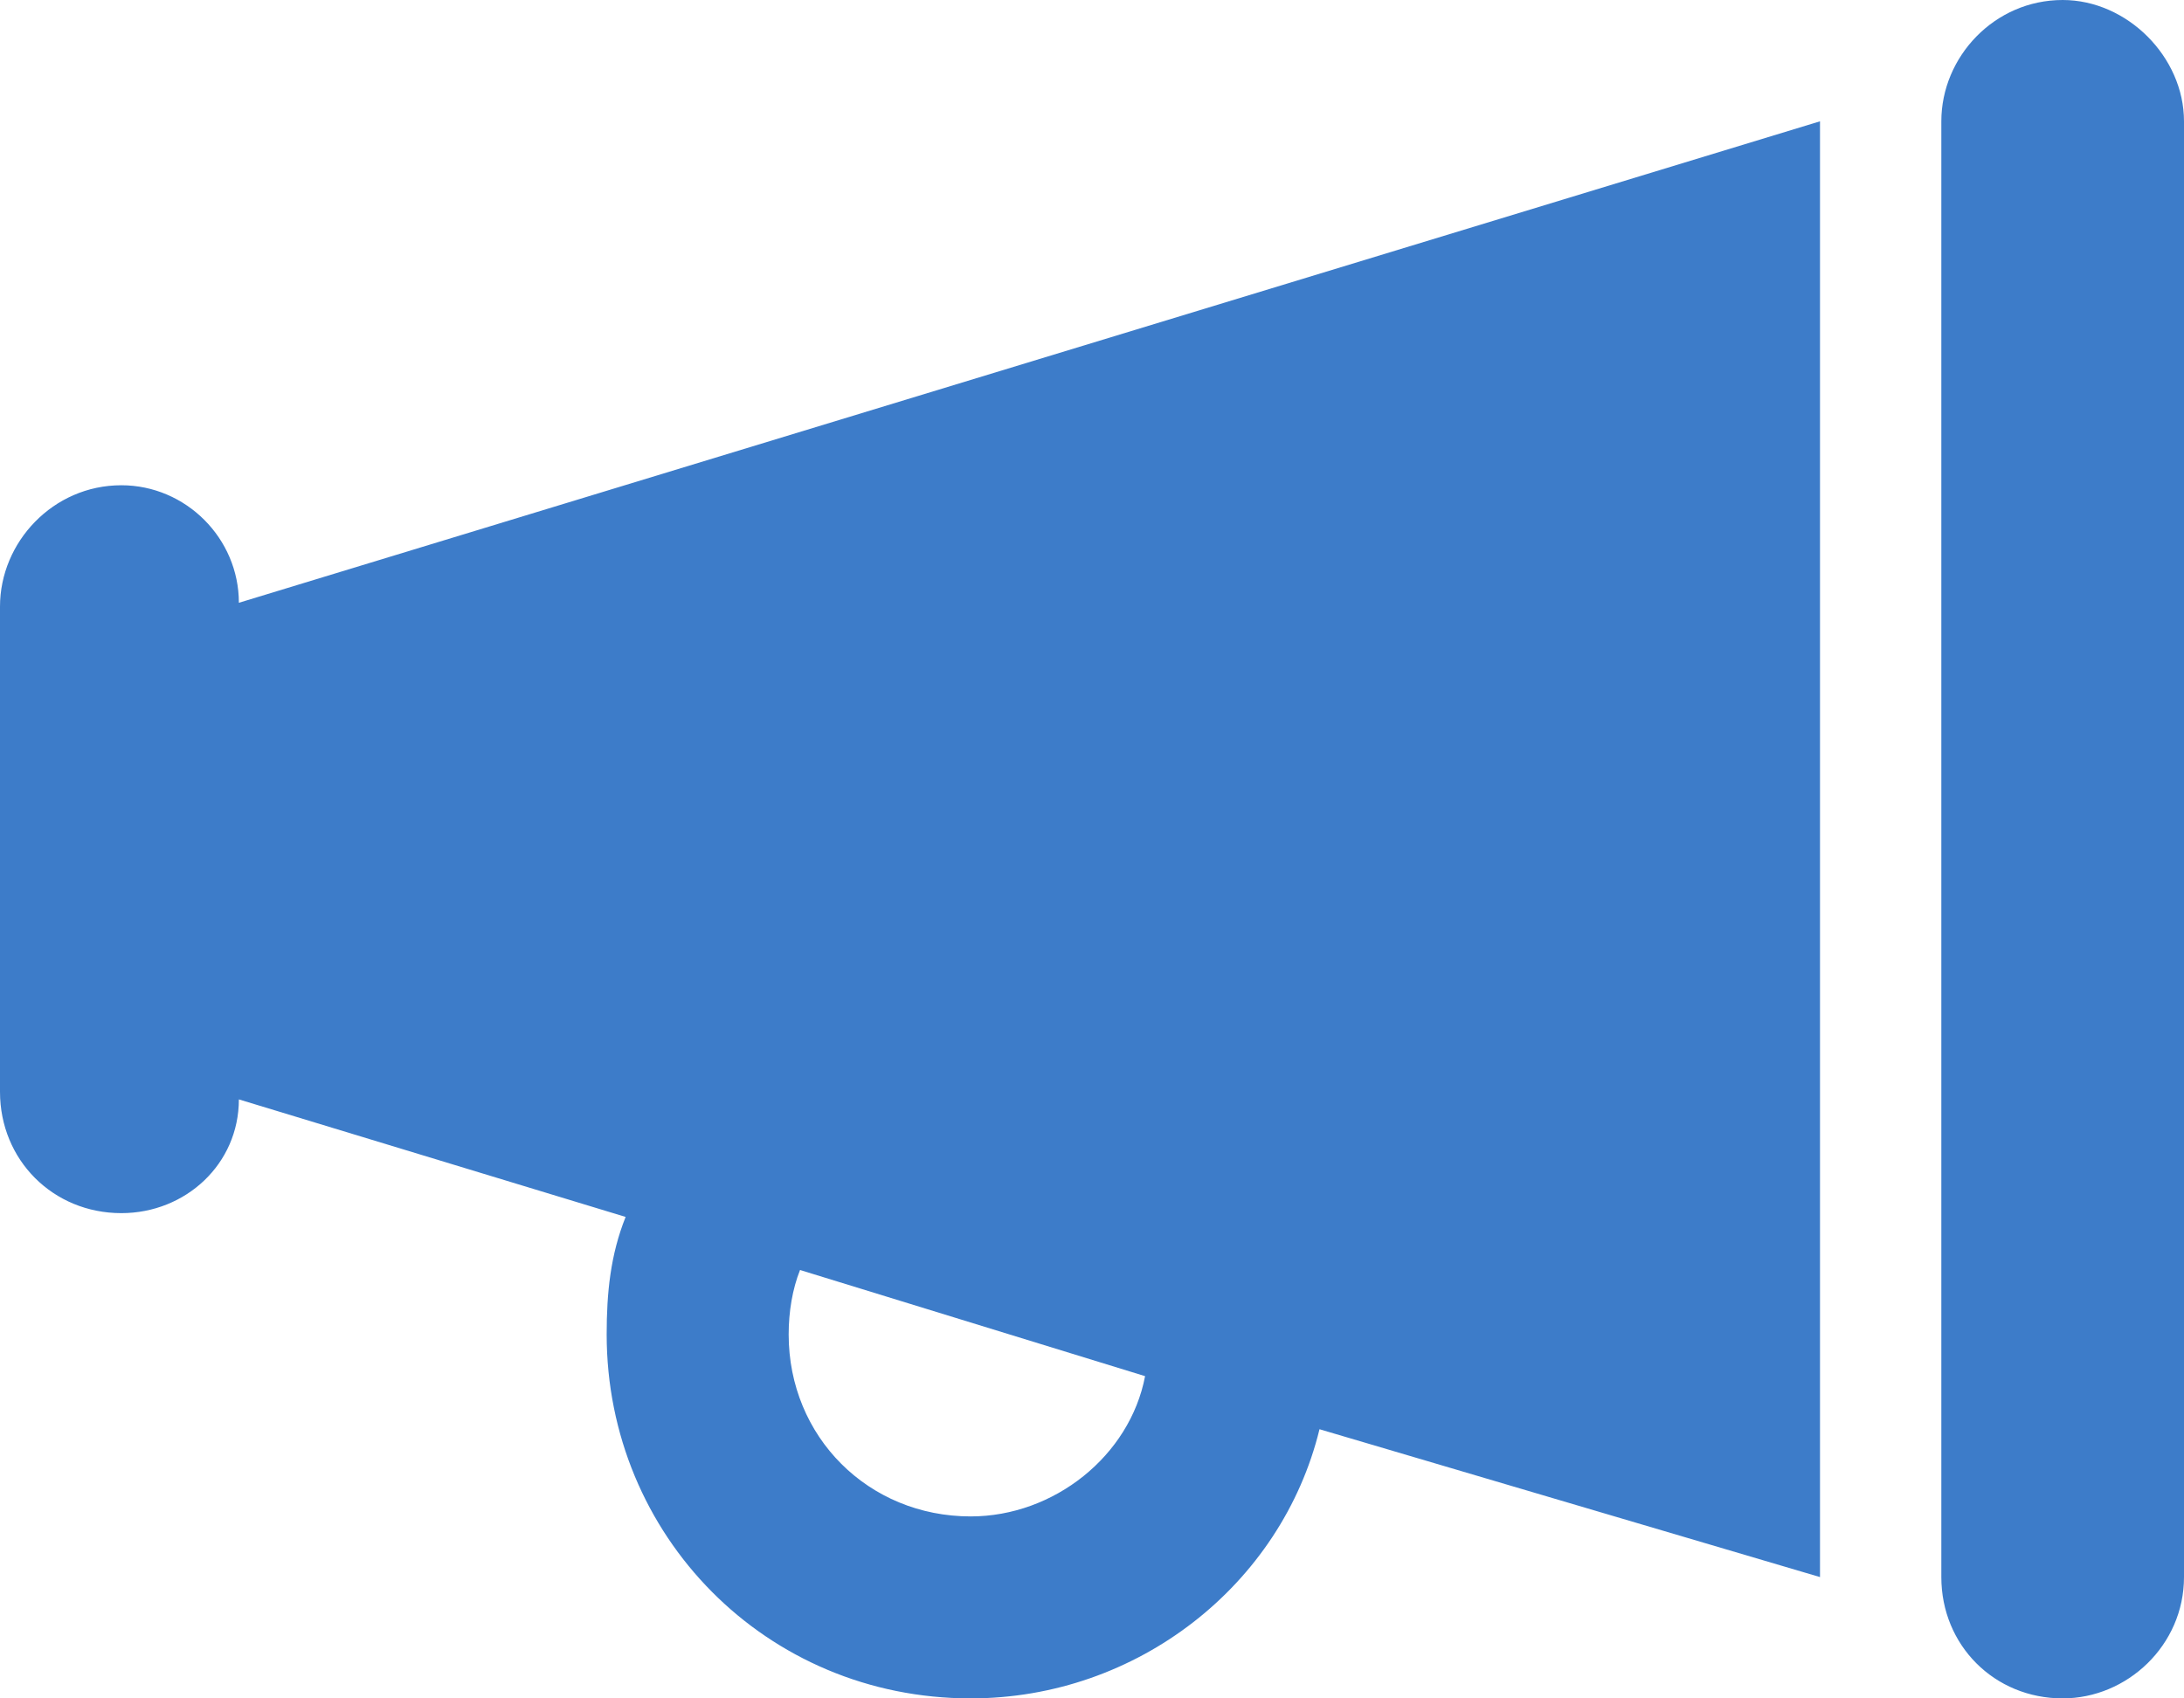 <svg width="72" height="56" viewBox="0 0 72 56" fill="none" xmlns="http://www.w3.org/2000/svg">
<path d="M72 4V52C72 54.25 70.125 56 68 56C65.75 56 64 54.25 64 52V4C64 1.875 65.75 0 68 0C70.125 0 72 1.875 72 4ZM7.875 19.875L60 4V52L43.5 47.125C42.25 52.25 37.5 56 32 56C25.25 56 20 50.625 20 44C20 42.625 20.125 41.375 20.625 40.125L7.875 36.25C7.875 38.375 6.125 40 4 40C1.75 40 0 38.25 0 36V20C0 17.875 1.75 16 4 16C6.125 16 7.875 17.75 7.875 19.875ZM37.75 45.375L26.375 41.875C26.125 42.5 26 43.25 26 44C26 47.375 28.625 50 32 50C34.75 50 37.25 48 37.75 45.375Z" fill="#3D7CC9"/>
</svg>
